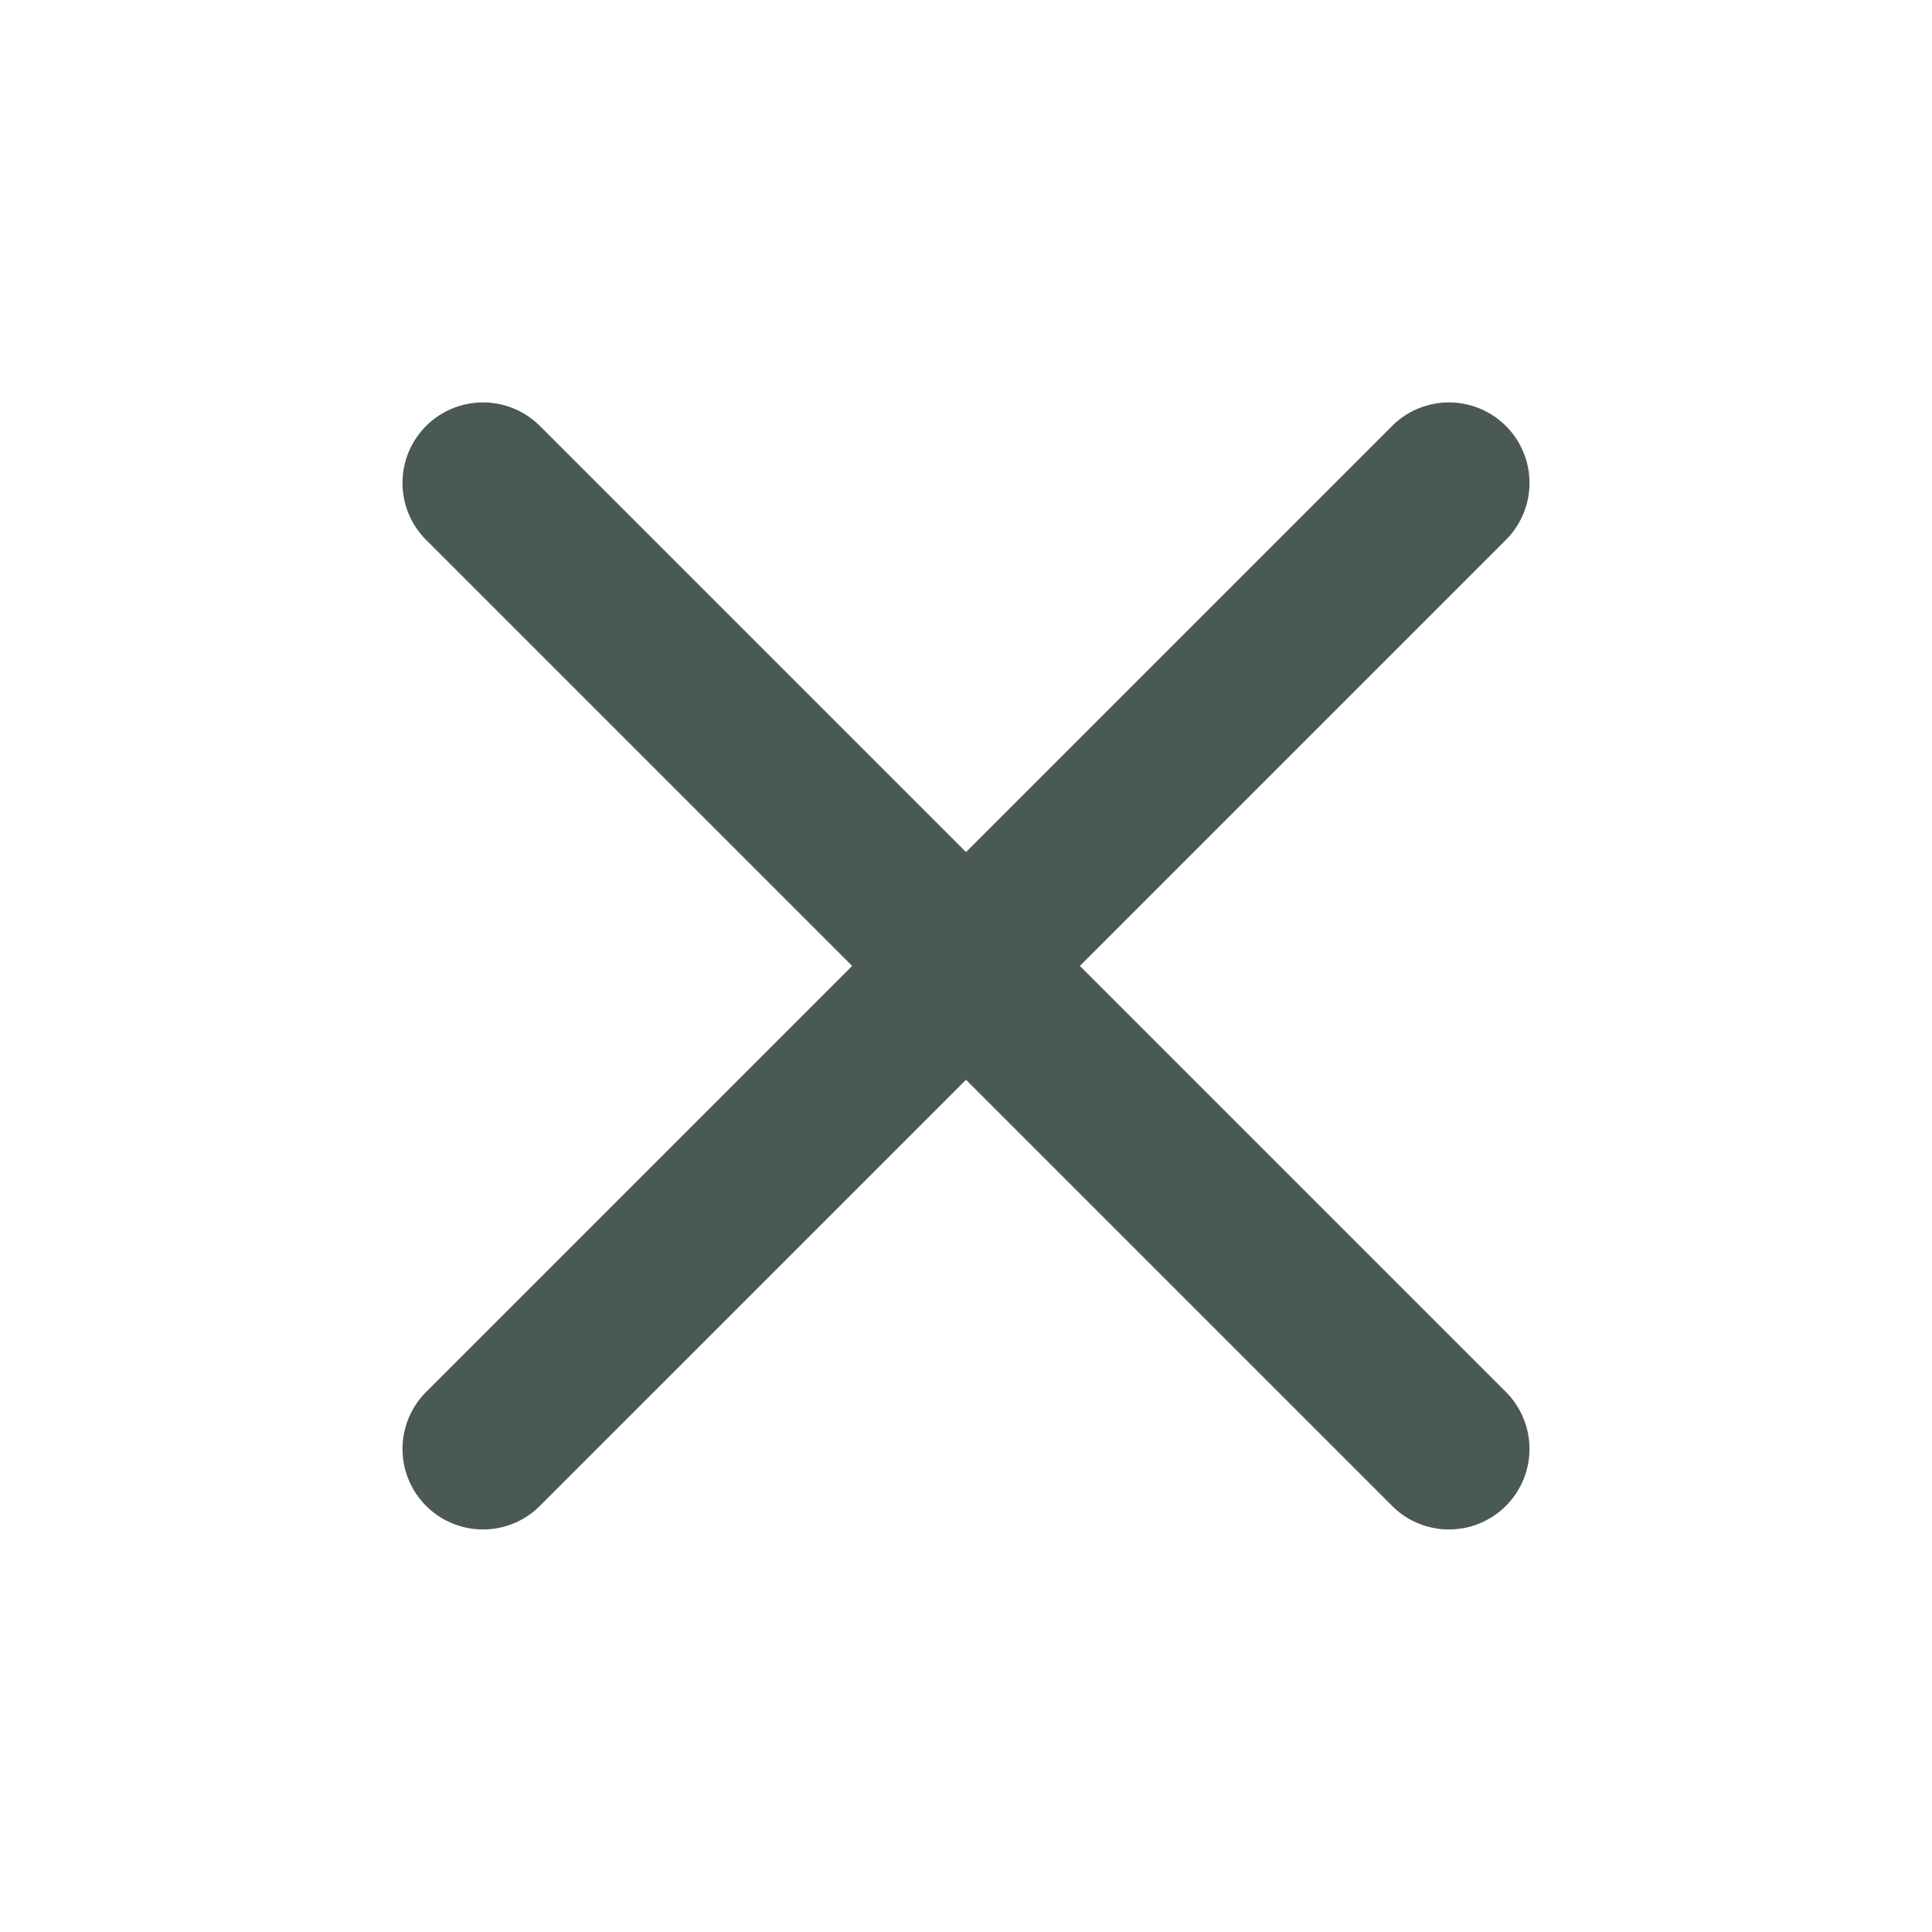 <svg xmlns="http://www.w3.org/2000/svg" width="28" height="28" viewBox="0 0 28 28">
  <g id="x" transform="translate(-1600 -200)">
    <rect id="Rectangle_168" data-name="Rectangle 168" width="28" height="28" transform="translate(1600 200)" fill="#4b5955" opacity="0"/>
    <path id="Tracé_208" data-name="Tracé 208" d="M6.167,21.333a1.167,1.167,0,0,1-.825-1.992l14-14a1.166,1.166,0,0,1,1.65,1.65l-14,14a1.163,1.163,0,0,1-.825.342" transform="translate(1600.833 200.833)" fill="#4b5955"/>
    <path id="Tracé_209" data-name="Tracé 209" d="M20.167,21.333a1.163,1.163,0,0,1-.825-.342l-14-14a1.166,1.166,0,0,1,1.65-1.65l14,14a1.167,1.167,0,0,1-.825,1.992" transform="translate(1600.833 200.833)" fill="#4b5955"/>
  </g>
</svg>
